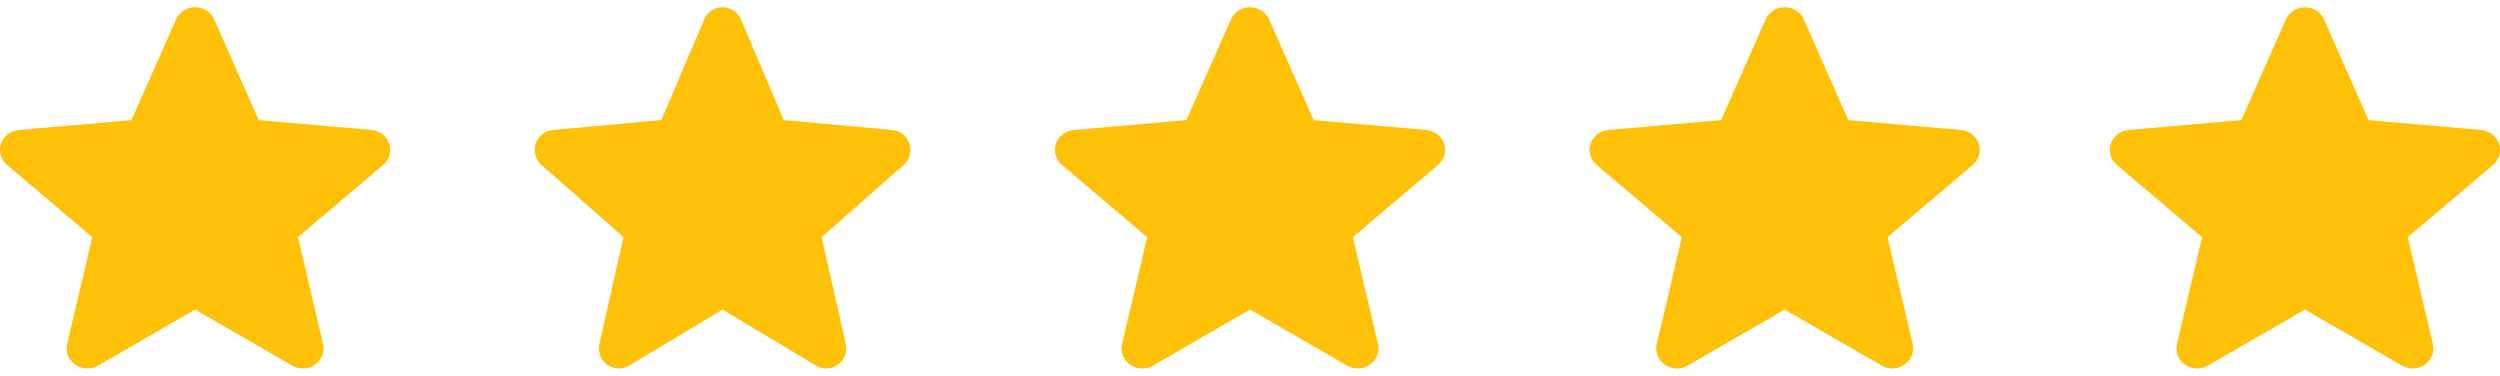 <?xml version="1.0" encoding="UTF-8"?> <svg xmlns="http://www.w3.org/2000/svg" width="173" height="26" viewBox="0 0 173 26" fill="none"><path d="M26.93 9.947C26.843 9.689 26.68 9.46 26.46 9.291C26.241 9.121 25.974 9.018 25.694 8.994L17.902 8.31L14.821 1.341C14.71 1.091 14.526 0.878 14.292 0.729C14.057 0.579 13.782 0.5 13.501 0.5C13.22 0.5 12.945 0.58 12.711 0.73C12.476 0.879 12.292 1.092 12.182 1.342L9.101 8.31L1.307 8.994C1.027 9.018 0.76 9.121 0.54 9.291C0.32 9.46 0.157 9.688 0.07 9.947C-0.017 10.206 -0.023 10.483 0.052 10.745C0.127 11.007 0.281 11.242 0.493 11.42L6.383 16.412L4.646 23.806C4.584 24.07 4.603 24.347 4.702 24.601C4.801 24.855 4.974 25.076 5.202 25.235C5.429 25.395 5.7 25.486 5.98 25.499C6.261 25.511 6.539 25.443 6.78 25.304L13.502 21.422L20.221 25.304C20.462 25.443 20.74 25.51 21.02 25.498C21.301 25.486 21.572 25.394 21.799 25.235C22.026 25.076 22.2 24.855 22.299 24.601C22.398 24.347 22.418 24.07 22.356 23.806L20.619 16.412L26.509 11.421C26.942 11.055 27.107 10.477 26.93 9.947Z" fill="#FFC107"></path><path d="M62.932 9.947C62.849 9.689 62.692 9.46 62.48 9.291C62.269 9.121 62.012 9.018 61.743 8.994L54.239 8.31L51.272 1.341C51.166 1.091 50.988 0.878 50.762 0.729C50.536 0.579 50.272 0.5 50.001 0.5C49.73 0.5 49.466 0.58 49.24 0.73C49.014 0.879 48.837 1.092 48.731 1.342L45.764 8.31L38.259 8.994C37.989 9.018 37.732 9.121 37.52 9.291C37.309 9.46 37.151 9.688 37.067 9.947C36.984 10.206 36.978 10.483 37.05 10.745C37.123 11.007 37.27 11.242 37.475 11.42L43.147 16.412L41.474 23.806C41.414 24.07 41.433 24.347 41.528 24.601C41.623 24.855 41.79 25.076 42.009 25.235C42.228 25.395 42.489 25.486 42.759 25.499C43.029 25.511 43.297 25.443 43.529 25.304L50.001 21.422L56.472 25.304C56.704 25.443 56.972 25.51 57.242 25.498C57.512 25.486 57.773 25.394 57.992 25.235C58.211 25.076 58.378 24.855 58.473 24.601C58.569 24.347 58.587 24.07 58.528 23.806L56.855 16.412L62.527 11.421C62.944 11.055 63.103 10.477 62.932 9.947Z" fill="#FFC107"></path><path d="M99.93 9.947C99.843 9.689 99.68 9.46 99.46 9.291C99.241 9.121 98.974 9.018 98.694 8.994L90.902 8.31L87.821 1.341C87.71 1.091 87.526 0.878 87.292 0.729C87.057 0.579 86.782 0.5 86.501 0.5C86.22 0.5 85.945 0.58 85.711 0.73C85.476 0.879 85.292 1.092 85.182 1.342L82.101 8.31L74.307 8.994C74.027 9.018 73.76 9.121 73.54 9.291C73.32 9.46 73.157 9.688 73.07 9.947C72.983 10.206 72.977 10.483 73.052 10.745C73.127 11.007 73.281 11.242 73.493 11.42L79.383 16.412L77.646 23.806C77.584 24.07 77.603 24.347 77.702 24.601C77.8 24.855 77.974 25.076 78.202 25.235C78.429 25.395 78.7 25.486 78.98 25.499C79.261 25.511 79.539 25.443 79.78 25.304L86.501 21.422L93.221 25.304C93.462 25.443 93.74 25.51 94.02 25.498C94.301 25.486 94.572 25.394 94.799 25.235C95.026 25.076 95.2 24.855 95.299 24.601C95.398 24.347 95.418 24.07 95.356 23.806L93.619 16.412L99.509 11.421C99.942 11.055 100.107 10.477 99.93 9.947Z" fill="#FFC107"></path><path d="M136.93 9.947C136.843 9.689 136.68 9.46 136.46 9.291C136.241 9.121 135.974 9.018 135.694 8.994L127.902 8.31L124.821 1.341C124.71 1.091 124.526 0.878 124.292 0.729C124.057 0.579 123.782 0.5 123.501 0.5C123.22 0.5 122.945 0.58 122.711 0.73C122.476 0.879 122.292 1.092 122.182 1.342L119.101 8.31L111.307 8.994C111.027 9.018 110.76 9.121 110.54 9.291C110.32 9.46 110.157 9.688 110.07 9.947C109.983 10.206 109.977 10.483 110.052 10.745C110.127 11.007 110.281 11.242 110.493 11.42L116.383 16.412L114.646 23.806C114.584 24.07 114.603 24.347 114.702 24.601C114.801 24.855 114.974 25.076 115.202 25.235C115.429 25.395 115.7 25.486 115.98 25.499C116.261 25.511 116.539 25.443 116.78 25.304L123.501 21.422L130.221 25.304C130.462 25.443 130.74 25.51 131.021 25.498C131.301 25.486 131.572 25.394 131.799 25.235C132.026 25.076 132.2 24.855 132.299 24.601C132.398 24.347 132.418 24.07 132.356 23.806L130.619 16.412L136.509 11.421C136.942 11.055 137.107 10.477 136.93 9.947Z" fill="#FFC107"></path><path d="M172.93 9.947C172.843 9.689 172.68 9.46 172.46 9.291C172.241 9.121 171.974 9.018 171.694 8.994L163.902 8.31L160.821 1.341C160.71 1.091 160.526 0.878 160.292 0.729C160.057 0.579 159.782 0.5 159.501 0.5C159.22 0.5 158.945 0.58 158.711 0.73C158.476 0.879 158.292 1.092 158.182 1.342L155.101 8.31L147.307 8.994C147.027 9.018 146.76 9.121 146.54 9.291C146.32 9.46 146.157 9.688 146.07 9.947C145.983 10.206 145.977 10.483 146.052 10.745C146.127 11.007 146.281 11.242 146.493 11.42L152.383 16.412L150.646 23.806C150.584 24.07 150.603 24.347 150.702 24.601C150.801 24.855 150.974 25.076 151.202 25.235C151.429 25.395 151.7 25.486 151.98 25.499C152.261 25.511 152.539 25.443 152.78 25.304L159.501 21.422L166.221 25.304C166.462 25.443 166.74 25.51 167.021 25.498C167.301 25.486 167.572 25.394 167.799 25.235C168.026 25.076 168.2 24.855 168.299 24.601C168.398 24.347 168.418 24.07 168.356 23.806L166.619 16.412L172.509 11.421C172.942 11.055 173.107 10.477 172.93 9.947Z" fill="#FFC107"></path></svg> 